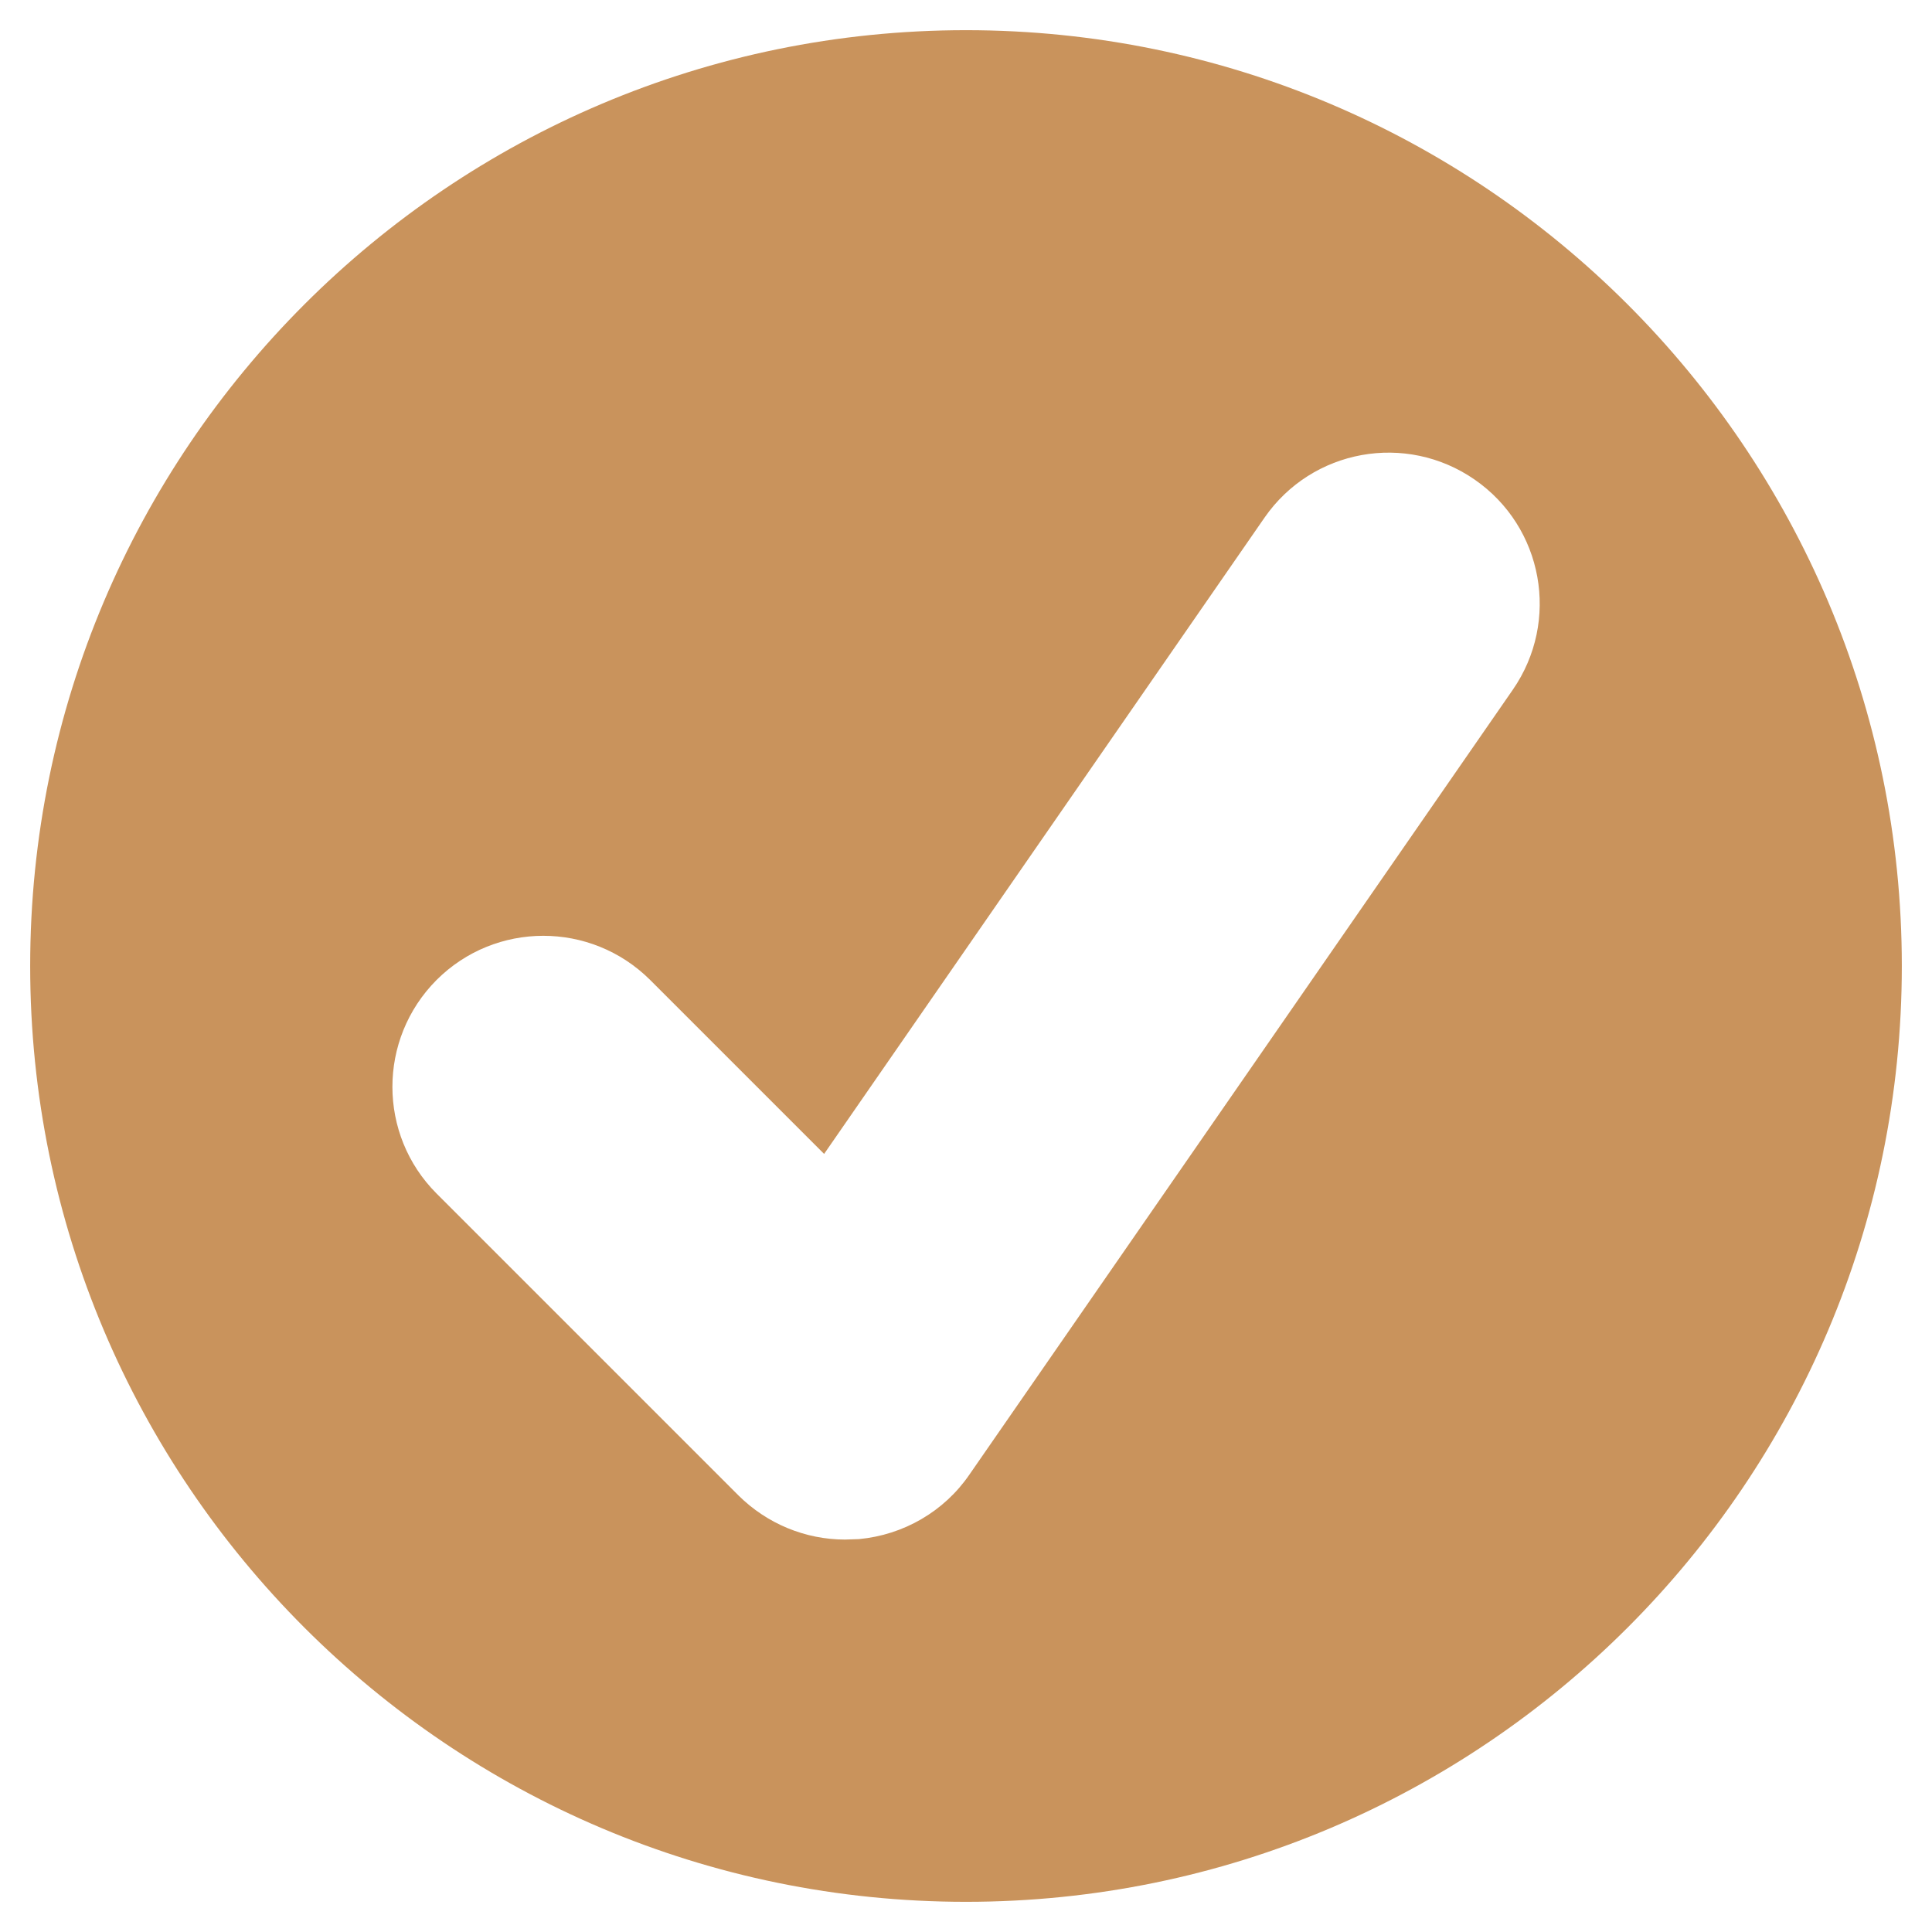 <?xml version="1.0" encoding="UTF-8"?>
<svg width="100pt" height="100pt" version="1.1" viewBox="0 0 100 100" xmlns="http://www.w3.org/2000/svg">
 <path d="m50 1.562c-26.734 0-48.438 21.703-48.438 48.438s21.703 48.438 48.438 48.438 48.438-21.703 48.438-48.438-21.703-48.438-48.438-48.438zm-6.25 78.125 0.707-0.023c2.309-0.215 4.414-1.43 5.723-3.344-0.004 0.008 28.121-40.617 28.121-40.617 2.461-3.555 1.582-8.418-1.973-10.879-3.555-2.461-8.418-1.582-10.879 1.973l-22.793 32.93-9.008-9.008c-3.066-3.047-8.004-3.039-11.051 0.004 0 0.004-0.004 0.004-0.004 0.004-3.047 3.066-3.039 8.004 0.004 11.051l15.633 15.633c1.48 1.461 3.453 2.277 5.519 2.277z" fill="#c9935c" fill-rule="evenodd"/>
</svg>

